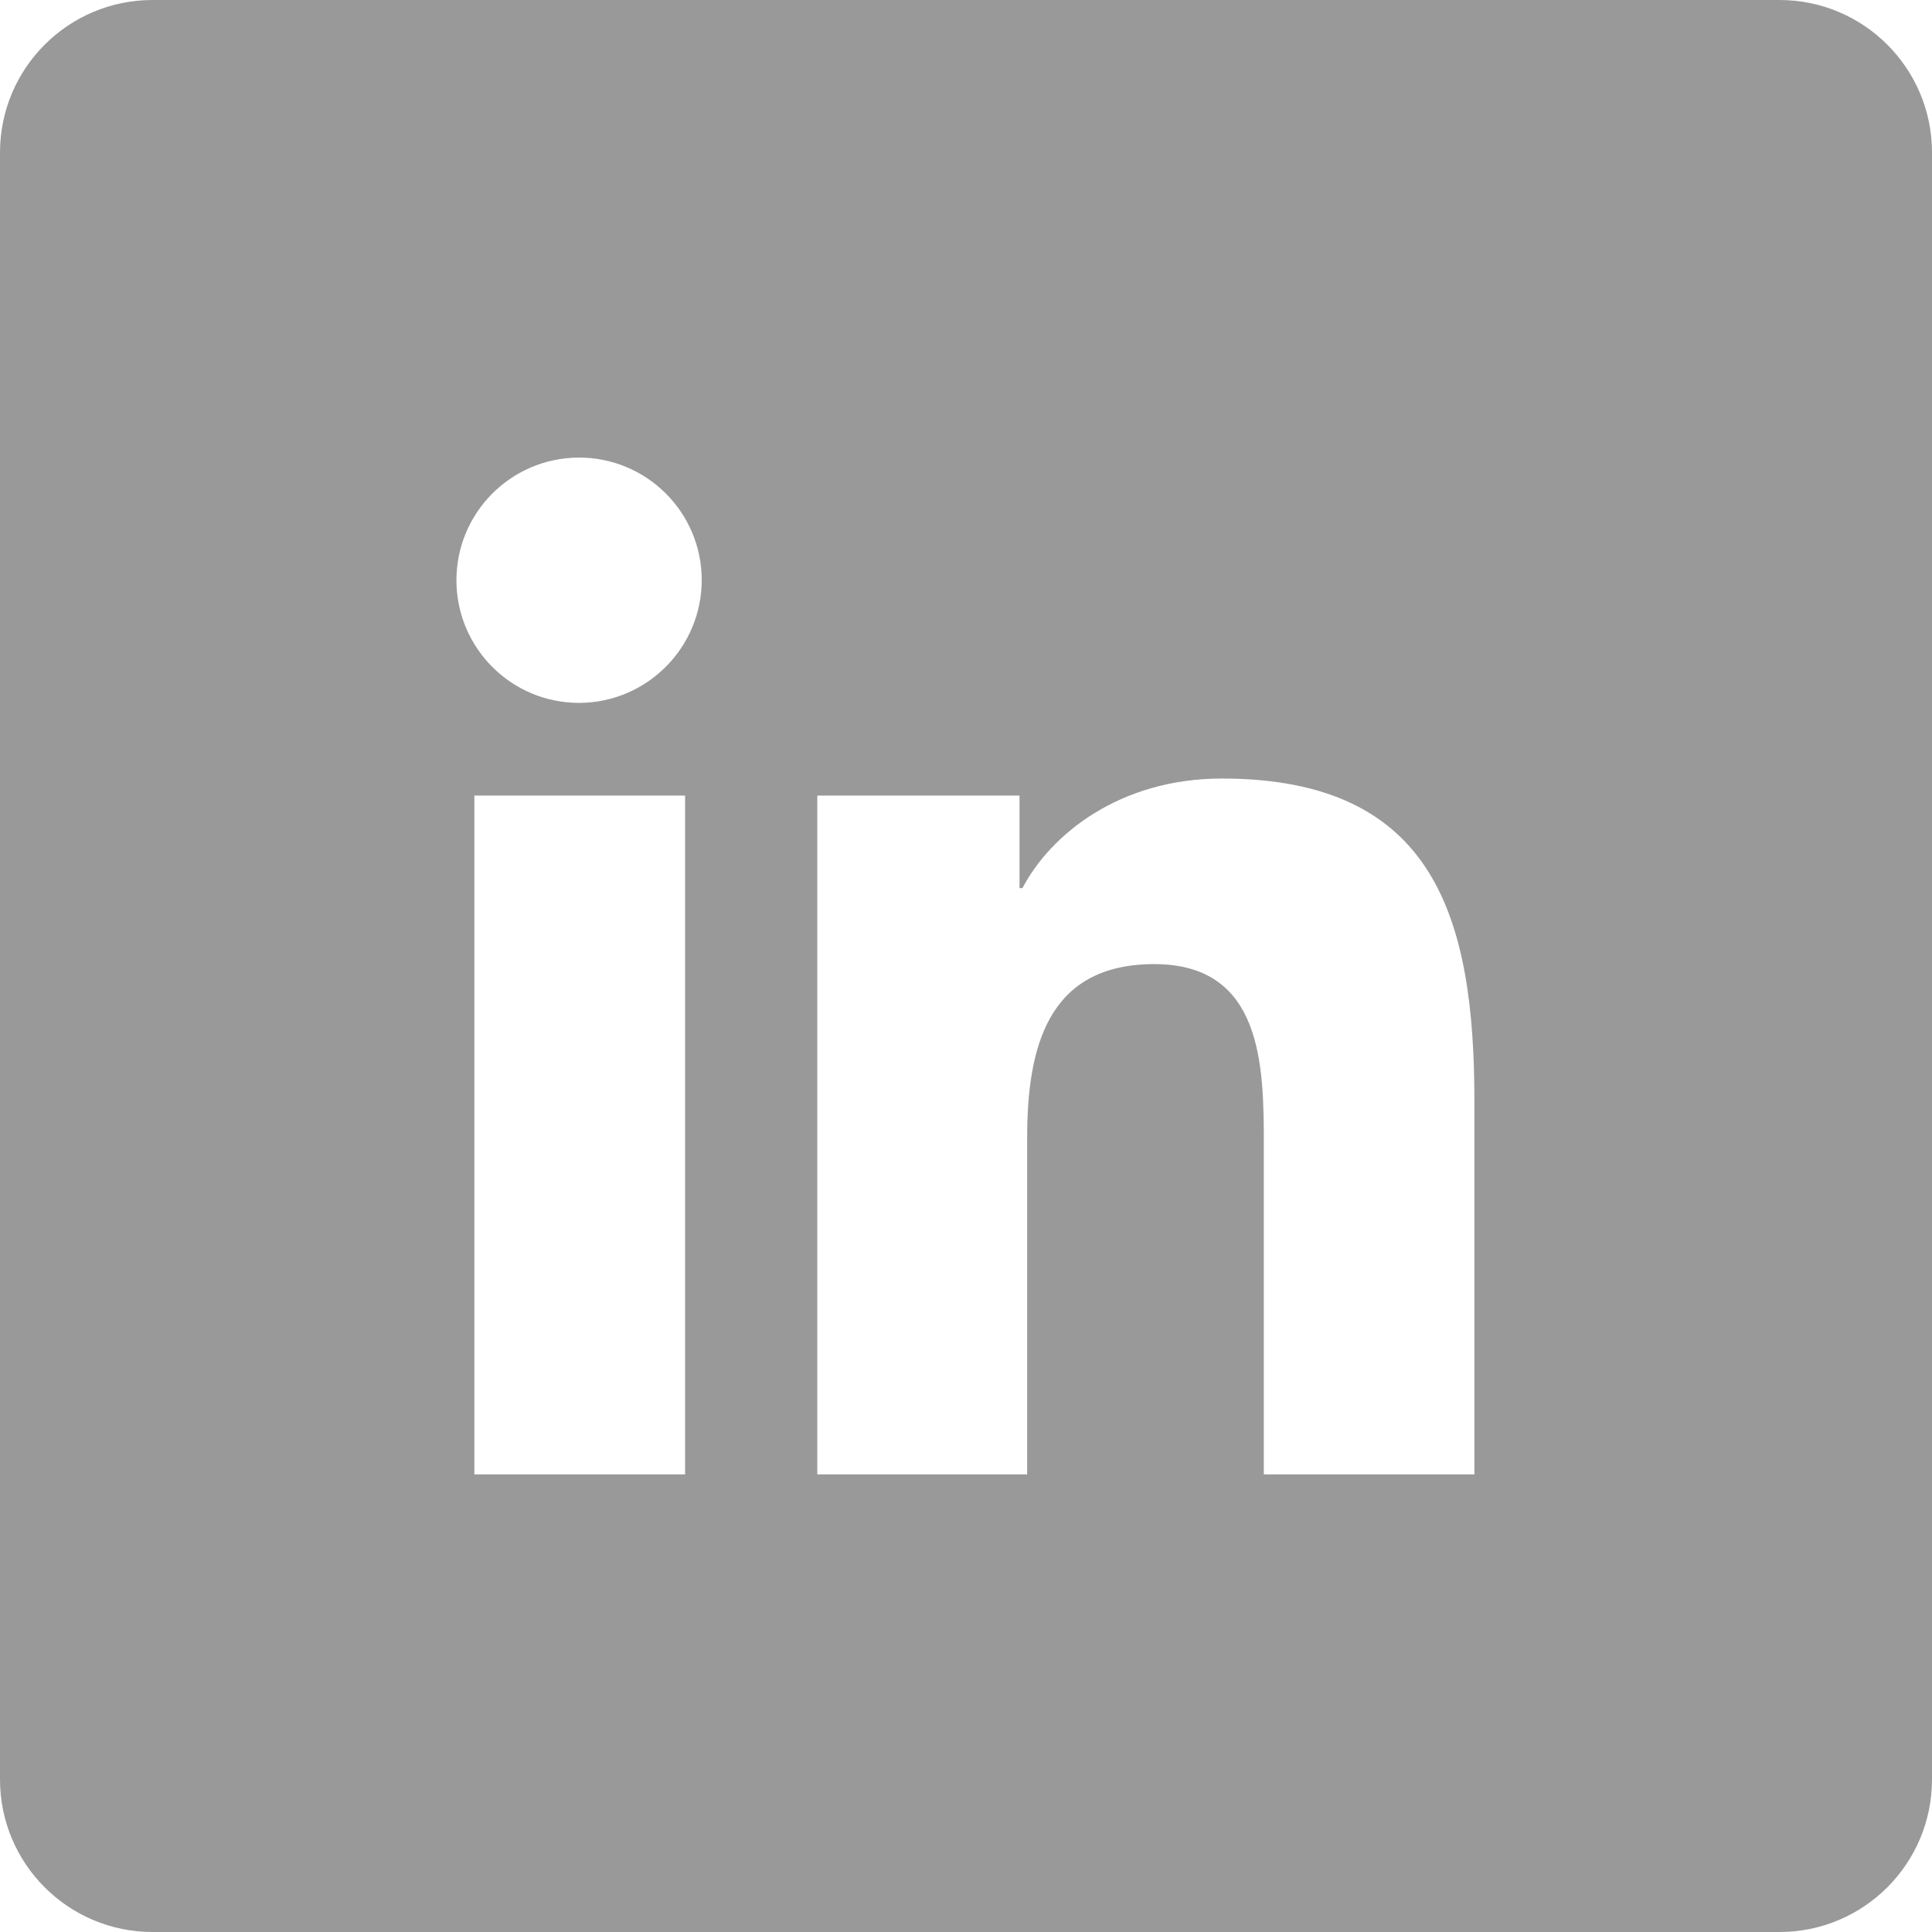 <?xml version="1.0" encoding="UTF-8"?>
<svg width="60px" height="60px" viewBox="0 0 60 60" version="1.1" xmlns="http://www.w3.org/2000/svg" xmlns:xlink="http://www.w3.org/1999/xlink">
    <title>linkedin</title>
    <g id="linkedin" stroke="none" stroke-width="1" fill="none" fill-rule="evenodd">
        <path d="M55.263,0 L4.737,0 C2.121,0 0,2.121 0,4.737 L0,55.263 C0,57.879 2.121,60 4.737,60 L55.263,60 C57.879,60 60,57.879 60,55.263 L60,4.737 C60,2.121 57.879,0 55.263,0 Z M21.276,45.789 L14.732,45.789 L14.732,24.707 L21.276,24.707 L21.276,45.789 Z M18,21.829 C15.897,21.838 14.185,20.14 14.175,18.037 C14.166,15.934 15.863,14.221 17.966,14.211 C20.069,14.2 21.783,15.897 21.793,18 C21.798,20.103 20.103,21.814 18,21.829 L18,21.829 Z M45.789,45.789 L39.249,45.789 L39.249,35.526 C39.249,33.079 39.201,29.941 35.846,29.941 C32.491,29.941 31.899,32.601 31.899,35.349 L31.899,45.789 L25.382,45.789 L25.382,24.707 L31.662,24.707 L31.662,27.58 L31.753,27.58 C32.625,25.922 34.761,24.178 37.946,24.178 C44.57,24.178 45.789,28.52 45.789,34.208 L45.789,45.789 Z" id="Icon" fill="#999999"></path>
    </g>
</svg>